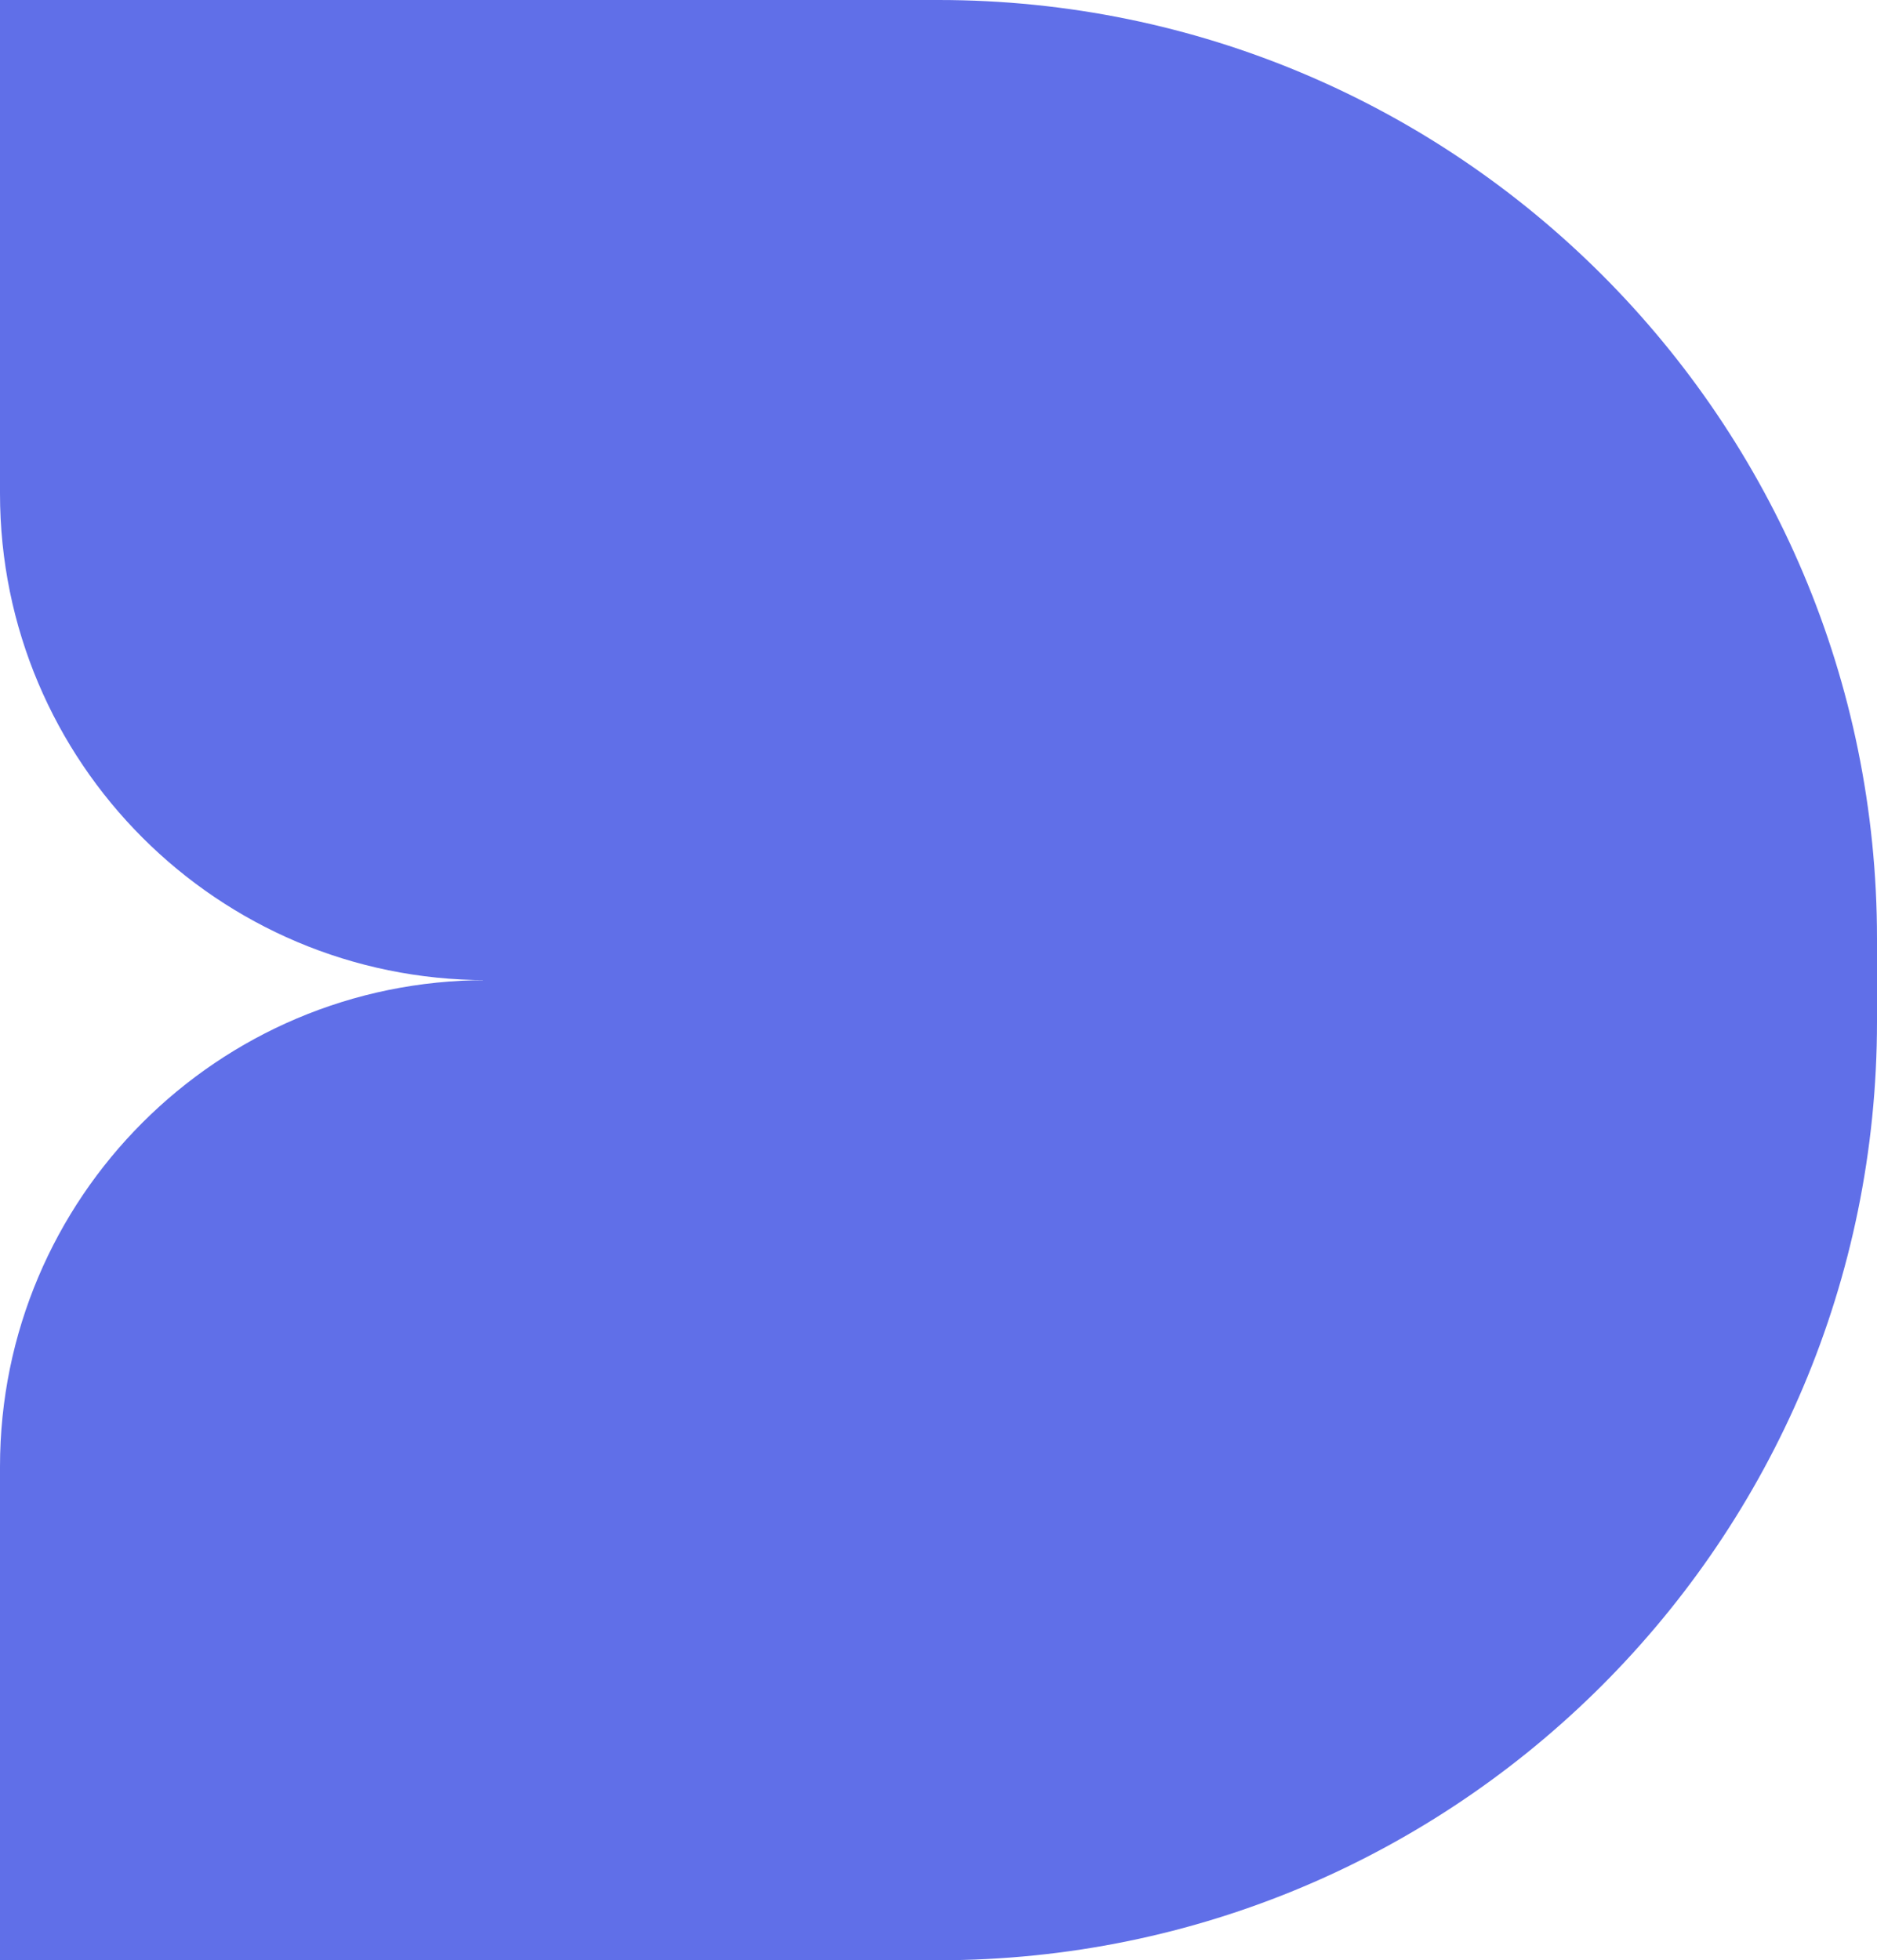 <?xml version="1.0" encoding="UTF-8"?> <svg xmlns="http://www.w3.org/2000/svg" width="793" height="828" viewBox="0 0 793 828" fill="none"><path d="M204 0H396.5C615.481 0 793 177.519 793 396.5V431.5C793 650.481 615.481 828 396.5 828H204V0Z" fill="#606FE8"></path><path d="M0 0H206C319.218 0 411 91.782 411 205V414H205.5C92.005 414 0 321.995 0 208.5V0Z" fill="#606FE8"></path><path d="M411 414H205.5C92.005 414 0 506.005 0 619.5V828H205.5C318.995 828 411 735.995 411 622.5V414Z" fill="#606FE8"></path></svg> 